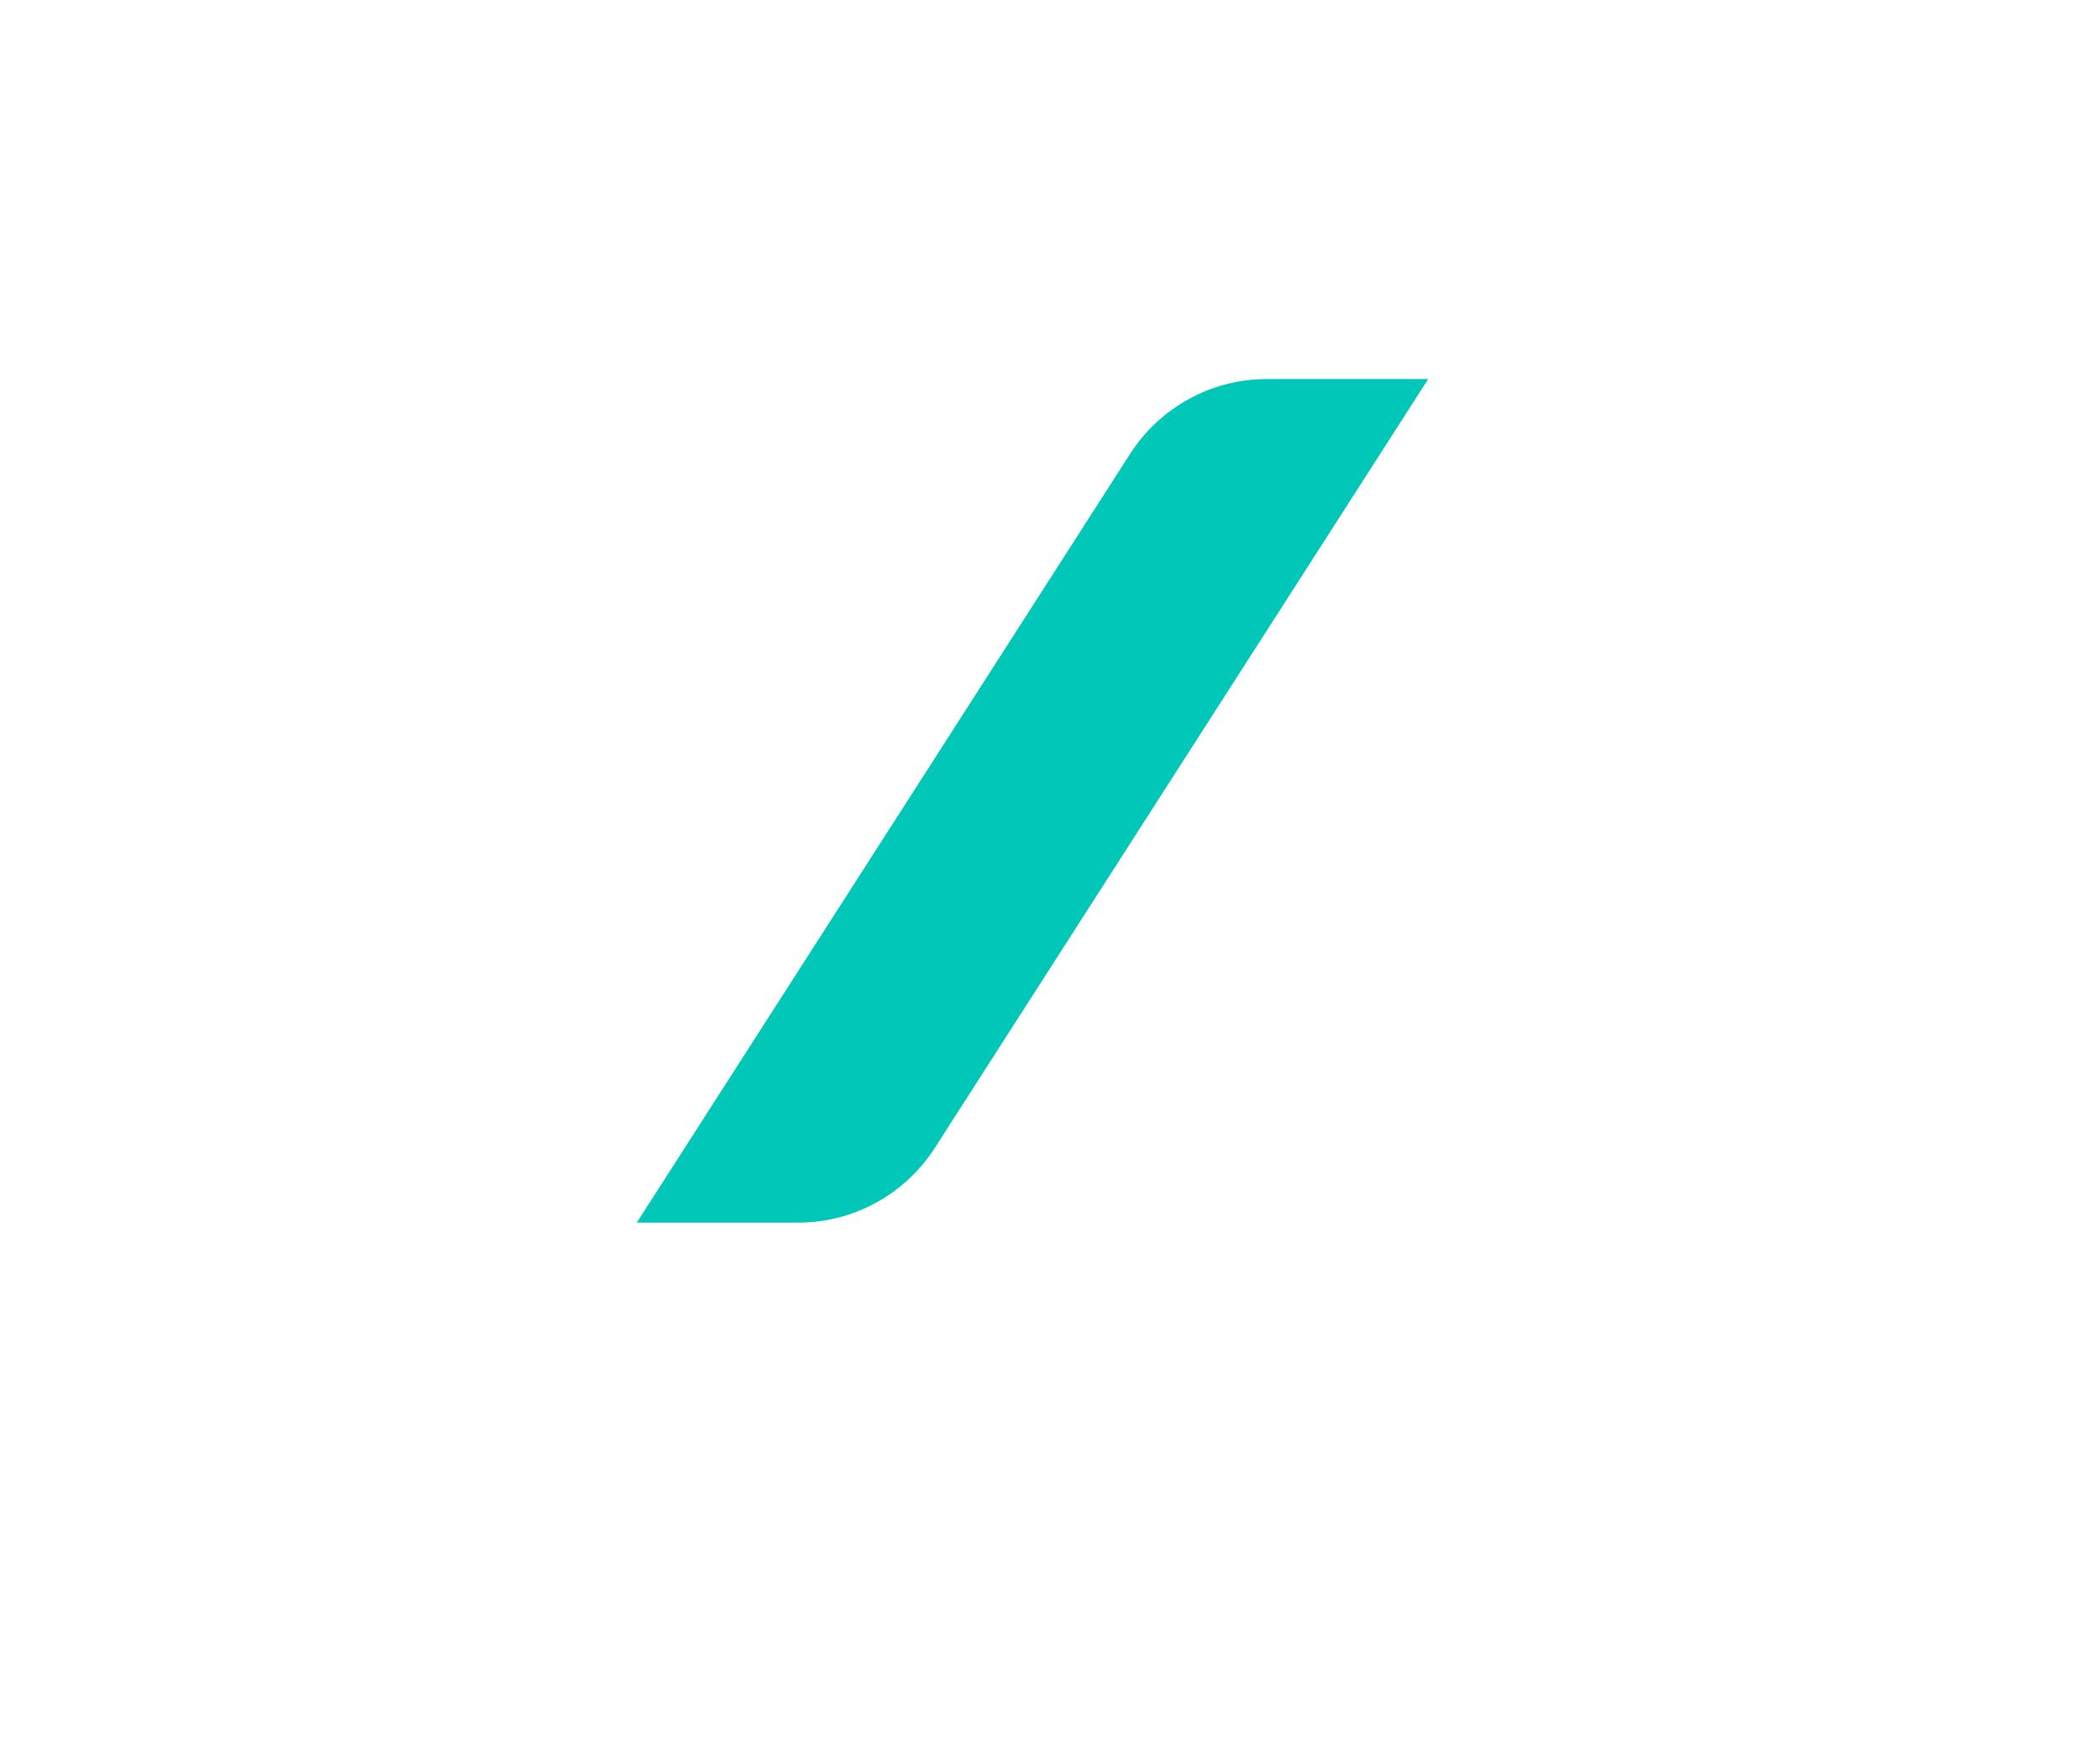 <svg width="202" height="168" viewBox="0 0 202 168" fill="none" xmlns="http://www.w3.org/2000/svg">
<g filter="url(#filter0_d_12035_4092)">
<path d="M118.006 113.628L106.039 94.963L141.443 39.672C144.324 35.182 149.274 32.469 154.589 32.469H170L118.006 113.628Z" fill="white"/>
<path d="M61.252 113.628H76.784C82.099 113.628 87.05 110.915 89.93 106.425L137.38 32.469H121.848C116.533 32.469 111.583 35.182 108.702 39.672L61.252 113.628Z" fill="#00C7B7"/>
<path d="M94.508 39.672C91.628 35.182 86.677 32.469 81.363 32.469H65.952L85.274 62.599L97.246 43.939L94.508 39.667V39.672Z" fill="white"/>
</g>
<g filter="url(#filter1_d_12035_4092)">
<path d="M15.371 143.785L19.819 151.654L18.086 152.642L14.835 146.707C13.939 150.429 12.333 152.491 10 152.898V150.813C12.415 150.145 13.616 145.285 13.657 138.234H10.3V136.3H18.901V138.234H15.694C15.671 140.296 15.567 142.148 15.371 143.78V143.785ZM20.679 135.742H22.689V153.675H20.679V144.622H17.791V142.624H20.679V135.742ZM27.415 135.637V154H25.404V135.637H27.415Z" fill="white"/>
<path d="M30.684 146.067V144.133C33.745 143.68 35.623 141.293 35.837 137.937H30.916V136.108H42.572V137.937H37.952C37.929 138.86 37.761 139.72 37.501 140.538L43.105 144.325L41.972 145.916L36.71 142.304C35.446 144.389 33.331 145.788 30.679 146.067H30.684ZM31.516 147.612H46.961V154H44.824V149.464H31.521V147.617L31.516 147.612ZM49.526 141.549H46.961V146.602H44.842V135.637H46.961V139.528H49.526V141.549Z" fill="white"/>
<path d="M51.579 146.387V144.471C56.65 144.448 59.856 142.45 59.856 138.838V137.955H51.579V136.085H61.994V138.581C61.994 143.785 57.8 146.387 51.579 146.387ZM68.584 151.851V153.767H52.647V147.919H54.808V151.856H68.584V151.851ZM66.082 144.668H62.189V142.756H66.082V140.004H62.894V138.088H66.082V135.637H68.202V149.29H66.082V144.668Z" fill="white"/>
<path d="M71.94 146.282V144.347C75.001 143.895 76.88 141.421 77.093 137.941H72.172V136.112H83.829V137.941H79.231C79.186 138.911 79.017 139.834 78.763 140.671L84.366 144.562L83.233 146.131L77.994 142.432C76.734 144.581 74.615 146.003 71.94 146.282ZM73.05 147.827H88.75V154H86.59V149.679H73.05V147.832V147.827ZM88.75 135.637V146.821H86.631V141.723H83.101V139.875H86.631V135.641H88.75V135.637Z" fill="white"/>
<path d="M101.452 136.172H103.549V152.903H93.197V136.172H95.294V142.496H101.452V136.172ZM101.452 150.946V144.453H95.294V150.946H101.452ZM109.193 135.637V154H107.073V135.637H109.193Z" fill="white"/>
<path d="M130.965 151.161V153.118H112.718V151.161H116.27V143.785H118.389V151.161H121.982V143.785H124.12V151.161H130.965ZM127.631 138.257H113.814V136.277H129.791V148.408H127.631V138.257Z" fill="white"/>
<path d="M140.738 143.721L146.642 151.636L144.932 152.862L140.074 146.195C138.728 150.237 136.5 152.688 133.616 152.903V150.754C137.273 150.173 139.283 143.808 139.306 136.085L141.466 136.172C141.443 138.988 141.211 141.526 140.738 143.721ZM150.339 135.637V154H148.22V135.637H150.339Z" fill="white"/>
<path d="M172.111 151.119V153.117H153.864V151.119H172.111ZM154.228 147.182V145.161C158.185 145.161 161.823 140.858 162.765 135.719L164.948 136.107C164.693 137.525 164.266 138.883 163.665 140.108L171.706 145.55L170.551 147.251L162.742 141.809C160.686 145.056 157.589 147.187 154.228 147.187V147.182Z" fill="white"/>
<path d="M178.76 145.87H174.995V136.085H182.867V137.763H177.005V140.127H182.353V141.759H177.005V144.187H178.929C180.962 144.187 182.713 143.972 183.936 143.502V145.18C182.74 145.651 180.857 145.866 178.76 145.866V145.87ZM176.045 147.571H192V153.767H176.045V147.571ZM178.119 152.066H189.926V149.272H178.119V152.066ZM185.583 141.334H183.359V139.441H185.583V135.742H187.57V146.364H185.583V141.334ZM192 135.637V146.561H189.99V135.637H192Z" fill="white"/>
</g>
<defs>
<filter id="filter0_d_12035_4092" x="51.252" y="26.469" width="128.748" height="101.158" filterUnits="userSpaceOnUse" color-interpolation-filters="sRGB">
<feFlood flood-opacity="0" result="BackgroundImageFix"/>
<feColorMatrix in="SourceAlpha" type="matrix" values="0 0 0 0 0 0 0 0 0 0 0 0 0 0 0 0 0 0 127 0" result="hardAlpha"/>
<feOffset dy="4"/>
<feGaussianBlur stdDeviation="5"/>
<feComposite in2="hardAlpha" operator="out"/>
<feColorMatrix type="matrix" values="0 0 0 0 0.031 0 0 0 0 0.18 0 0 0 0 0.443 0 0 0 0.4 0"/>
<feBlend mode="normal" in2="BackgroundImageFix" result="effect1_dropShadow_12035_4092"/>
<feBlend mode="normal" in="SourceGraphic" in2="effect1_dropShadow_12035_4092" result="shape"/>
</filter>
<filter id="filter1_d_12035_4092" x="0" y="129.637" width="202" height="38.363" filterUnits="userSpaceOnUse" color-interpolation-filters="sRGB">
<feFlood flood-opacity="0" result="BackgroundImageFix"/>
<feColorMatrix in="SourceAlpha" type="matrix" values="0 0 0 0 0 0 0 0 0 0 0 0 0 0 0 0 0 0 127 0" result="hardAlpha"/>
<feOffset dy="4"/>
<feGaussianBlur stdDeviation="5"/>
<feComposite in2="hardAlpha" operator="out"/>
<feColorMatrix type="matrix" values="0 0 0 0 0.031 0 0 0 0 0.18 0 0 0 0 0.443 0 0 0 0.4 0"/>
<feBlend mode="normal" in2="BackgroundImageFix" result="effect1_dropShadow_12035_4092"/>
<feBlend mode="normal" in="SourceGraphic" in2="effect1_dropShadow_12035_4092" result="shape"/>
</filter>
</defs>
</svg>
